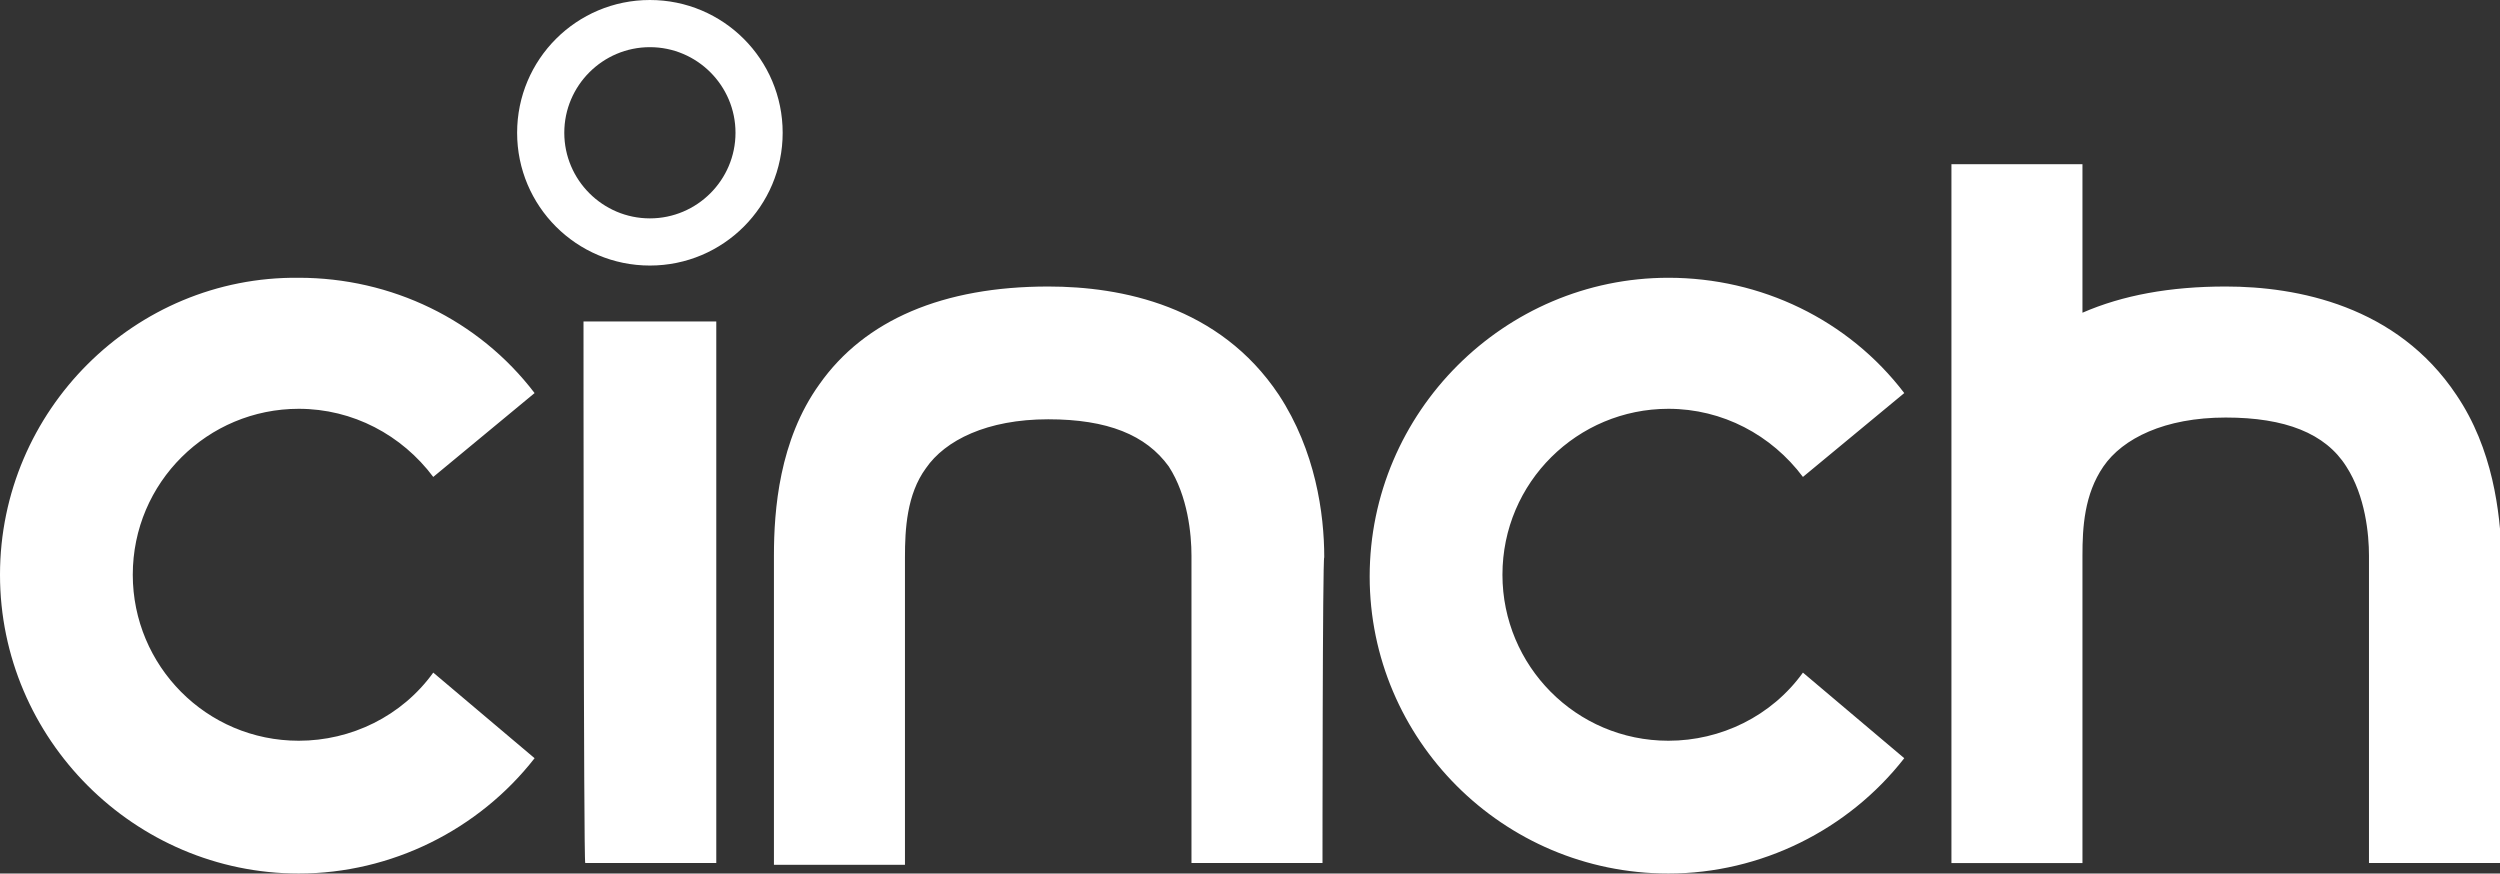 <svg version="1.1" id="Layer_1" xmlns:x="ns_extend;" xmlns:i="ns_ai;" xmlns:graph="ns_graphs;" xmlns="http://www.w3.org/2000/svg" xmlns:xlink="http://www.w3.org/1999/xlink" x="0px" y="0px" viewBox="0 0 143.1 50" style="enable-background:new 0 0 143.1 50;" xml:space="preserve">
 <rect x="0" y="0" width="143.1" height="50" fill="#333333" stroke="none"/>
 <style type="text/css">
  .st0{fill:#FFFFFF;}
 </style>
 <g>
  <path class="st0" d="M37.2,15.2c-4.2,0-7.6-3.4-7.6-7.6C29.6,3.4,33,0,37.2,0s7.6,3.4,7.6,7.6C44.8,11.8,41.4,15.2,37.2,15.2
		L37.2,15.2z M37.2,2.7c-2.7,0-4.9,2.2-4.9,4.9c0,2.7,2.2,4.9,4.9,4.9c2.7,0,4.9-2.2,4.9-4.9C42.1,4.9,39.9,2.7,37.2,2.7z">
  </path>
  <path class="st0" d="M103.2,38.5c-1.8,2.5-4.7,3.9-7.7,3.9c-5.3,0-9.5-4.3-9.5-9.5c0-5.3,4.3-9.5,9.5-9.5c3.1,0,5.9,1.5,7.7,3.9
		l5.8-4.8c-3.2-4.2-8.2-6.6-13.5-6.6c-9.4,0-17.1,7.7-17.1,17.1C78.4,42.3,86,50,95.5,50c5.3,0,10.3-2.5,13.5-6.6L103.2,38.5
		L103.2,38.5z M24.8,38.5c-1.8,2.5-4.7,3.9-7.7,3.9c-5.3,0-9.5-4.3-9.5-9.5c0-5.3,4.3-9.5,9.5-9.5c3.1,0,5.9,1.5,7.7,3.9l5.8-4.8
		c-3.2-4.2-8.2-6.6-13.5-6.6C7.7,15.8,0,23.5,0,32.9C0,42.3,7.7,50,17.1,50c5.3,0,10.3-2.5,13.5-6.6C30.6,43.4,24.8,38.5,24.8,38.5z
		 M33.4,18.4H41v31h-7.5C33.4,49.4,33.4,18.4,33.4,18.4z M75.7,49.4h-7.5V31.8c0-1.2-0.2-3.4-1.3-5.1C65.6,24.9,63.4,24,60,24
		c-3.5,0-5.9,1.2-7,2.8c-1.1,1.5-1.2,3.5-1.2,5.1v17.6h-7.5V31.8c0-2.6,0.3-6.6,2.6-9.8c2.6-3.7,7.1-5.6,13.1-5.6
		c4.2,0,9.8,1.1,13.2,6.2c2.1,3.2,2.6,6.8,2.6,9.3C75.7,31.8,75.7,49.4,75.7,49.4z M140.6,22.6c-3.4-5.1-9.1-6.2-13.2-6.2
		c-3.2,0-5.9,0.5-8.2,1.5V9.4h-7.5v40h7.5V31.8c0-1.6,0.1-3.5,1.2-5.1c1.1-1.6,3.5-2.8,7-2.8c3.4,0,5.7,0.9,6.9,2.8
		c1.1,1.7,1.3,3.9,1.3,5.1v17.6h7.6V31.8C143.1,29.3,142.7,25.7,140.6,22.6L140.6,22.6z">
  </path>
 </g>
</svg>